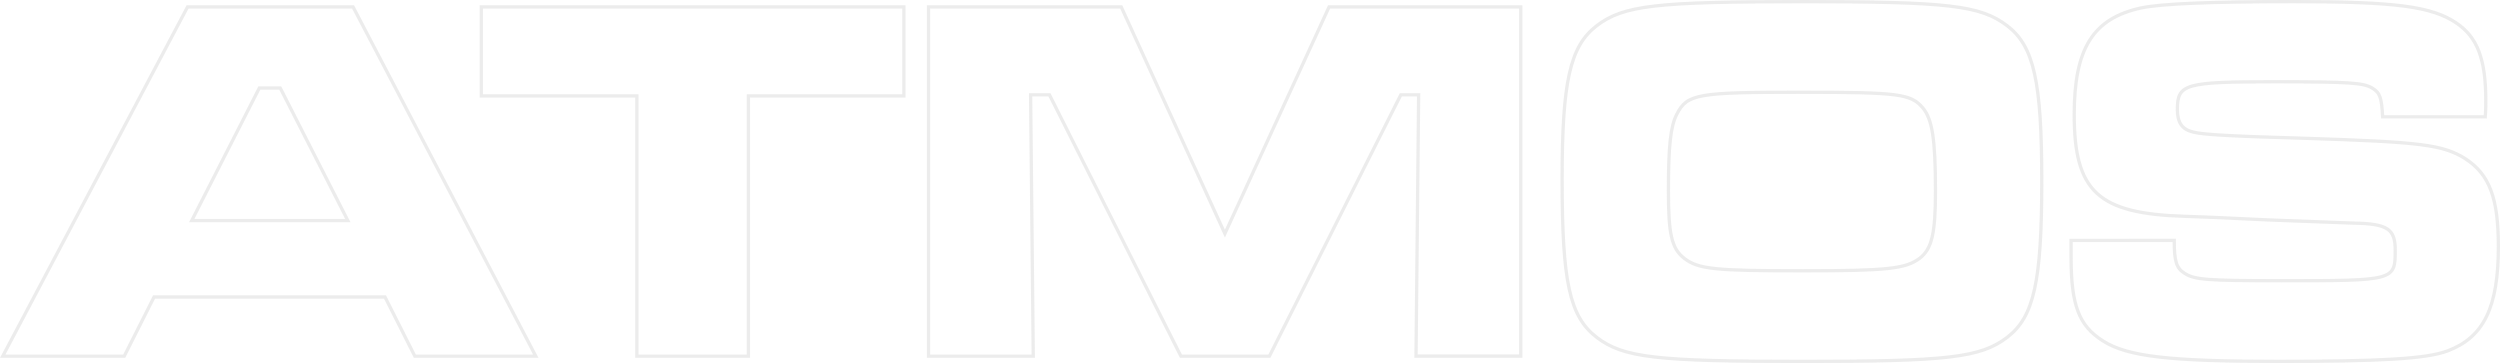 <svg xmlns="http://www.w3.org/2000/svg" width="757.69" height="110.03" viewBox="0 0 757.69 110.03"><path d="M125.727 107.944h36.66L107 2.087H56.854L.83 107.944h36.818l9.046-17.933h69.987zm-20.314-41.1H58.121l20.472-40.159h6.348zm40.469-64.75v26.972h47.134v78.878h33.8V29.066h47.138V2.087zm135.53 0v105.85h31.742l-.8-79.2h5.713l39.838 79.2h26.82l39.829-79.2h5.4l-.793 79.191h31.74V2.087h-58.084l-31.581 68.717-31.423-68.717zM546.124.507c-44.277 0-54.117 1.111-62.21 7.3s-10.474 16.981-10.474 46.5c0 31.105 2.222 41.579 10.474 47.927 8.094 6.189 17.933 7.3 62.528 7.3 43.8 0 53.8-1.111 61.893-7.3s10.474-16.822 10.474-47.293c0-30.312-2.38-40.945-10.474-47.134S590.4.5 546.123.5zm0 27.455c29.518 0 33.01.476 36.66 4.761 2.857 3.491 3.809 9.522 3.809 25.233 0 12.855-1.111 17.457-4.761 20.314-4.285 3.174-9.522 3.809-35.39 3.809-26.662 0-31.74-.476-36.025-3.809-3.809-3.015-4.761-7.3-4.761-20.472 0-13.49.635-19.52 2.539-23.17 3.173-6.197 6.188-6.673 37.928-6.673zm81.572 44.912v5.07c0 14.6 2.38 20.79 9.681 25.392 7.459 4.761 20.314 6.189 53.164 6.189 31.581 0 44.912-.794 51.26-3.174 10.95-4.126 15.394-13.172 15.394-31.581 0-14.759-2.7-21.9-10-26.662-6.824-4.285-13.648-5.078-48.562-6.189-22.377-.635-31.105-1.111-33.962-1.9-3.333-.793-4.761-2.857-4.761-6.824 0-7.776 2.222-8.411 29.518-8.411 22.853 0 26.82.317 29.518 1.9 2.38 1.428 2.857 2.857 3.174 8.729h31.105c.159-2.063.159-4.285.159-4.92 0-12.537-2.539-19.2-8.887-23.488-7.459-5.078-18.568-6.507-49.356-6.507-25.392 0-39.992.635-46.182 1.9-14.6 3.174-20.314 12.22-20.314 32.375 0 23.329 7.3 29.994 33.486 30.788l8.57.317 17.14.794 25.392.952c10.316.159 12.7 1.746 12.7 8.094 0 9.363 0 9.363-34.6 9.363-22.694 0-26.186-.317-29.2-2.222-2.539-1.587-3.174-3.65-3.174-10z" fill="none" stroke="rgba(110,110,110,.55)" opacity=".24"/></svg>